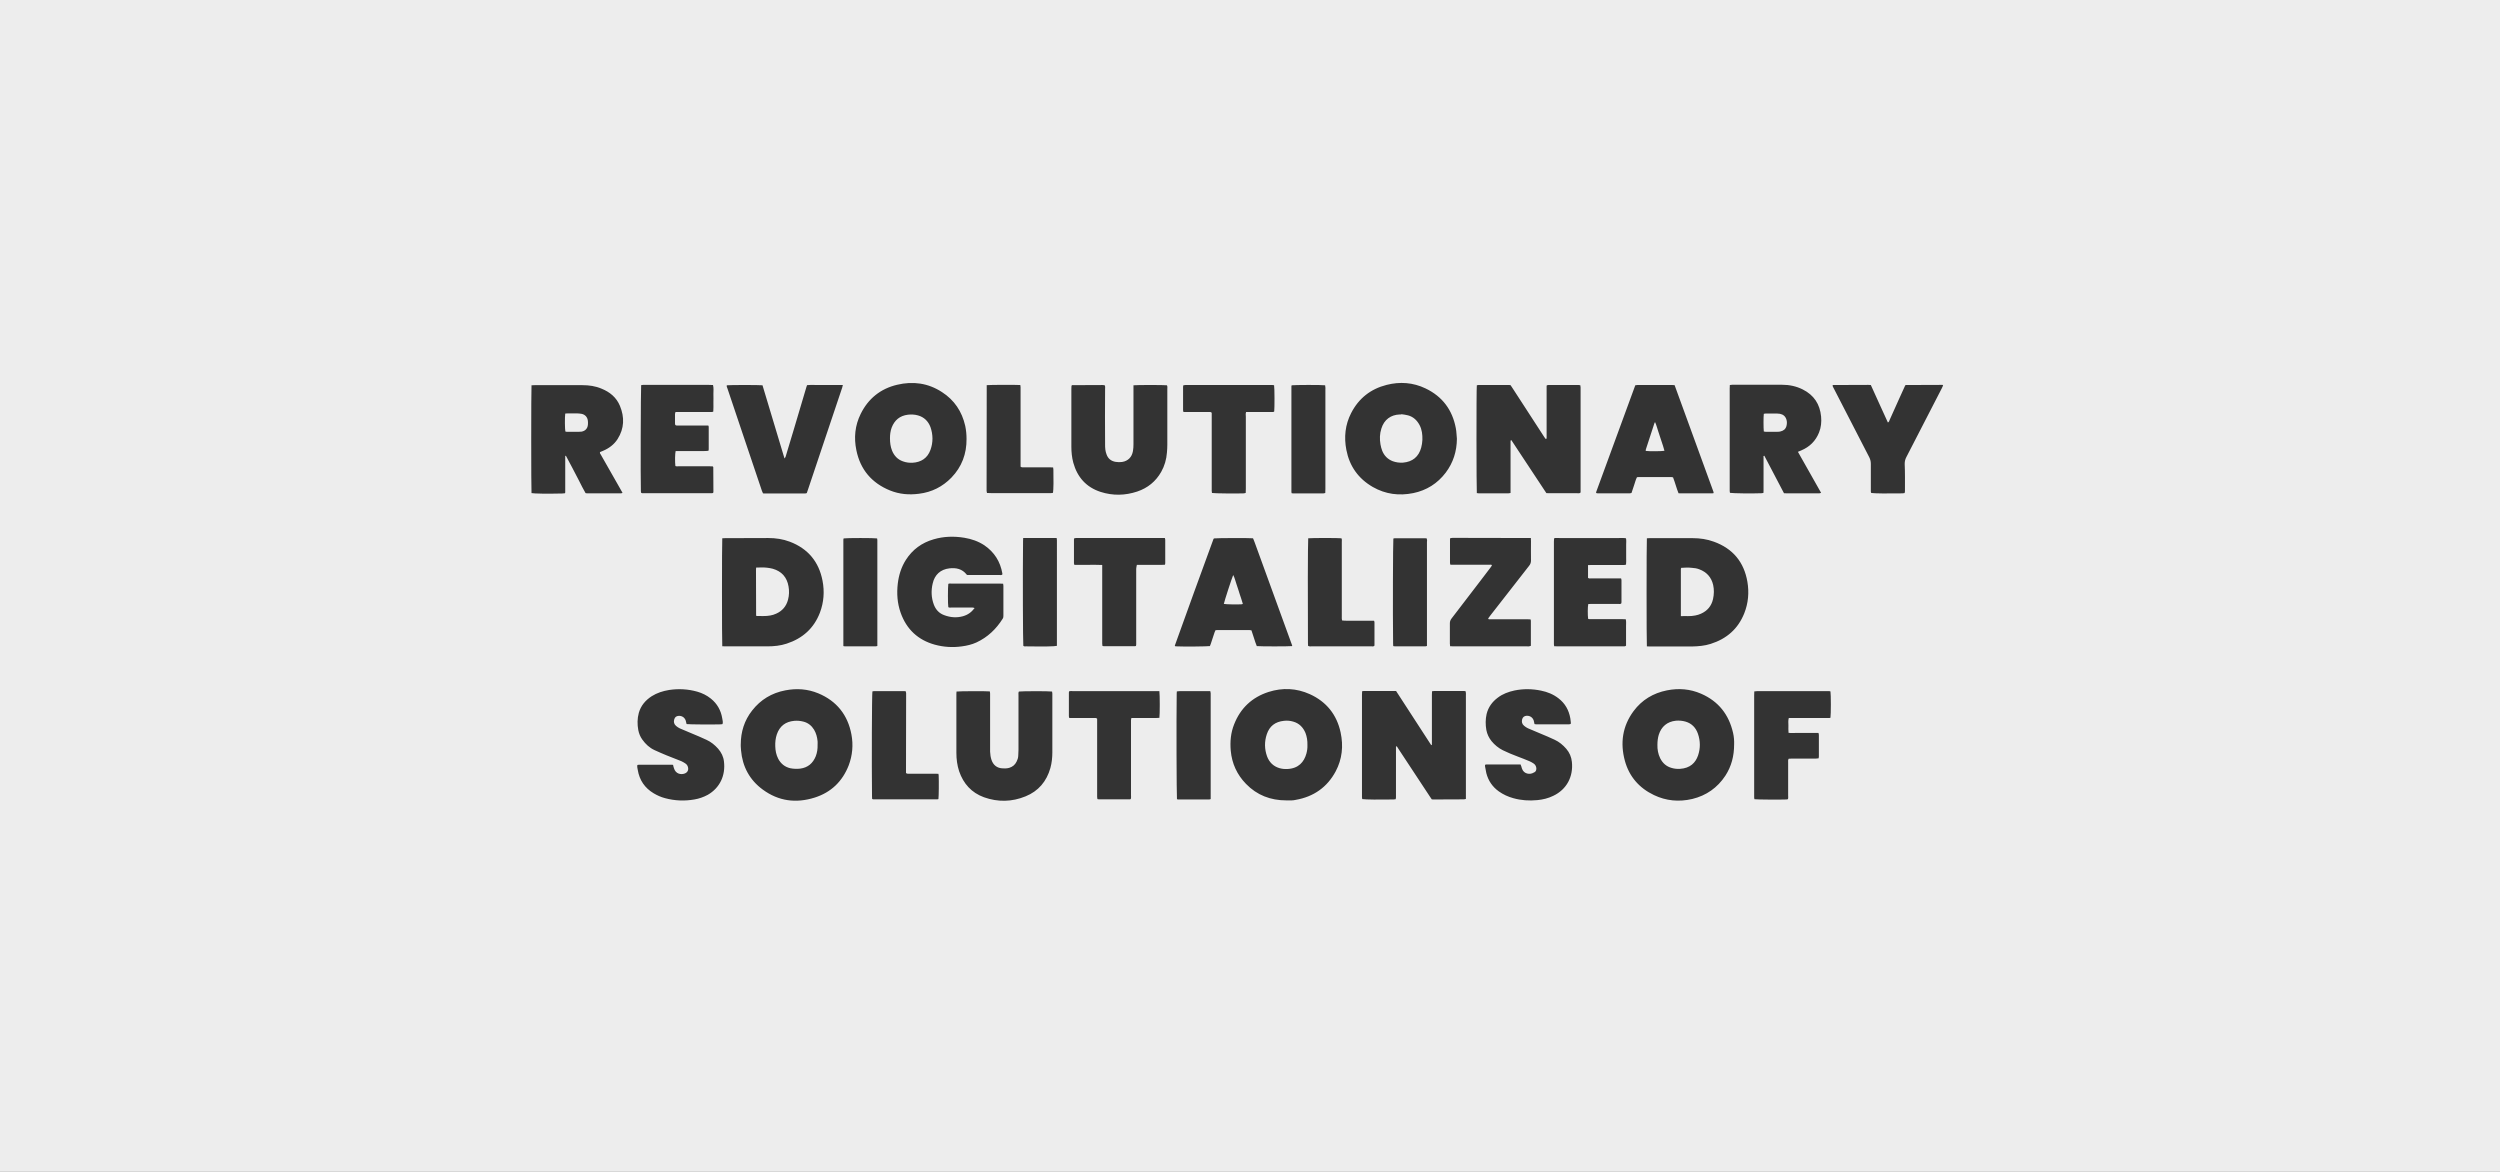 <svg xmlns="http://www.w3.org/2000/svg" viewBox="0 0 1920 900"><rect x="0" y="0" width="1920" height="900" fill="#333333" stroke="none"/><style>.st0{fill:#ededed}</style><path class="st0" d="M949.7 448.9c-.9-2.4-1.3-4.9-2.6-7.3-1.1 2.5-6.8 20.1-7.2 22.2 1.8.4 10.7.5 13.5.3.3 0 .6-.1 1.1-.3-.7-2.6-1.6-5-2.4-7.5-.8-2.5-1.5-4.9-2.4-7.4zM627.9 569.2c-.3-3.1-1.1-6.1-2.7-8.8-1.9-3.1-4.6-5.3-8.2-6.2-2.3-.6-4.6-.8-7-.6-6.7.6-11.2 4-13.4 10.4-1 3-1.3 6-1.2 9.1.1 3.4.7 6.6 2.3 9.7 2 3.7 5 6.2 9.2 7.2 2.5.5 5.1.6 7.7.3 5.9-.8 9.7-4.1 11.9-9.5 1.1-2.8 1.5-5.8 1.4-8.8 0-.9.1-1.8 0-2.8zM1355.9 331.6h9.3c.7 0 1.3 0 2-.2 2.4-.5 4.1-1.7 4.8-4.2.4-1.7.5-3.3 0-4.9-.8-2.6-2.5-4-5-4.5-.7-.1-1.5-.2-2.2-.2h-8.8c-.5 0-1 .2-1.4.2-.3 2.1-.3 10.9 0 13.6.5.1.9.2 1.3.2zM1061.5 346.1c1.5 3.8 4.2 6.6 8.1 8.1 2.5.9 5.2 1.3 7.9 1.1 7.3-.6 12.1-4.5 14-11.6.5-1.9.8-3.9.9-5.9.1-4-.3-7.8-2.2-11.4-2-3.7-4.8-6.3-8.8-7.4-1.7-.5-3.4-.6-5.2-.9v.2h-1c-7.1.2-12.2 4-14.3 10.8-1.3 4-1.4 8.1-.7 12.2.3 1.6.7 3.3 1.3 4.8zM1002.6 562.9c-1.8-4.3-4.8-7.4-9.4-8.7-2.3-.7-4.8-.9-7.2-.6-6.6.7-11 4-13.1 10.3-1.9 5.7-1.8 11.4.2 17 1.7 4.5 4.8 7.6 9.4 9 2 .6 4.1.8 6.2.7 8.6-.4 12.8-5.4 14.6-11.8.6-2.2.9-4.4.8-6.5.1-3.5-.4-6.5-1.5-9.4zM446.5 317.8c-1-.2-2-.2-3-.3H436c-.6 0-1.1.1-1.9.1-.4 3.1-.3 11.9.1 13.8.3.1.6.2.9.2h9.8c.6 0 1.2-.1 1.7-.1 2.8-.5 4.6-2.3 4.9-5.2.1-1 .1-2 0-3-.3-3-2.2-5-5-5.5zM596.1 471.3c4.7-2.1 7.8-5.7 9.1-10.7.9-3.4 1-6.8.4-10.2-1.2-7-5.2-11.6-12.1-13.6-1.4-.4-2.9-.6-4.4-.8-2.7-.3-5.5-.2-8.4-.1-.1.8-.1 1.3-.1 1.8 0 11.5 0 23.1.1 34.6v.4c0 .1.1.1.4.4 3.4-.1 6.9.3 10.5-.4 1.5-.3 3.1-.7 4.5-1.4zM1305 437.2c-1.8-.7-3.7-1-5.6-1.1-2.7-.3-5.5-.2-8.2 0-.1.3-.3.6-.3.8v36.3c3.8-.2 7.4.3 11-.5 1.5-.3 3.1-.7 4.5-1.4 4.9-2.2 8-5.9 9.2-11.2.8-3.6.9-7.3.1-10.9-1.4-5.9-5-9.9-10.7-12zM693.4 354.3c2.4.9 4.9 1.2 7.4 1.1 6.6-.4 11.5-3.5 13.8-9.9 2.1-5.8 2-11.7 0-17.5-1.7-4.5-4.9-7.7-9.7-9-2.5-.7-5.1-.8-7.7-.5-6.2.8-10.2 4.2-12.4 9.9-1 2.7-1.3 5.5-1.3 8.2 0 3.4.4 6.5 1.6 9.5 1.6 3.9 4.3 6.8 8.3 8.2zM1294.5 554.2c-2.4-.7-4.9-.9-7.4-.7-6.7.7-11.2 4.5-13.2 10.9-.7 2.4-1 4.9-1 7.6-.1 3.5.5 7 2.1 10.3 1.9 3.8 4.8 6.4 8.9 7.5 2 .6 4.1.8 6.2.7 8.1-.5 12.1-4.8 14-10.3 1.9-5.6 1.8-11.2-.1-16.7-1.6-4.6-4.7-7.9-9.5-9.3zM1278.3 346.2c-.6-2.5-1.5-4.9-2.3-7.4-.8-2.4-1.5-4.8-2.4-7.3-.8-2.4-1.4-4.9-2.5-7.3-.3.4-.5.6-.5.8-2.2 6.7-4.4 13.5-6.6 20.2-.1.4-.1.8-.1 1.1 2.6.4 12.5.3 14.4-.1z"/><path class="st0" d="M1934.5 138h3.5V-20H-14.5v940h1949V138zm-708.7 240.2c.1-.3.1-.7.3-1 9.9-27.1 19.8-54.2 29.8-81.3.5-.1 1-.2 1.5-.2h27.1c.5 0 1 .1 1.6.1 9.9 27.3 19.9 54.5 29.8 81.8.1.3.1.6.2 1.1-.3 0-.7.2-1.1.2h-24.6c-.4 0-.8-.1-1.3-.1-1.6-4-2.6-8.1-4.2-12.2-.4-.1-.8-.2-1.2-.2h-25.4c-.3 0-.7.1-1.1.1-1 1.9-1.5 4.1-2.2 6.1s-1.3 4-2 6c-.5.1-1 .3-1.5.3h-24.4c-.4 0-.8-.1-1.1-.2-.1-.2-.2-.3-.2-.3v-.2zm23 55.4c-1 .4-1.9.3-2.8.3h-23.4c-.9 0-1.8.1-3 .1v9.8c.8.7 1.7.4 2.5.4h22.9c.1.5.3.9.3 1.3v17.1c0 .3-.1.6-.2.9-.8.6-1.7.3-2.5.3h-20.1c-.9 0-1.8 0-2.7.1-.5 1.9-.5 8.8-.1 11.4.8.3 1.8.2 2.6.2h23.4c.9 0 1.8.1 2.9.1.4 1.8.2 3.4.2 5.1v15.2c-.9.7-1.8.5-2.6.5h-49.7c-.9 0-1.8-.1-2.9-.1-.1-.6-.2-1-.2-1.5v-78.6c0-.9.1-1.8.1-2.5l.4-.4c.1 0 .2-.1.2-.1 17.6.1 35.2 0 52.8 0 .5 0 1 0 1.5.1.1 0 .1.1.4.3.3 1.4.1 3.1.1 4.7v10.3c0 1.7.1 3.3-.1 5zm-114.6-137.7c.3-.1.7-.2 1.1-.2h23.9c.2 0 .5.1.9.1.5.7 1.1 1.6 1.6 2.4 8.1 12.4 16.1 24.8 24.2 37.3.4.6.8 1.2 1.3 1.7.2-.1.3-.2.4-.2.1-.1.1-.1.1-.2 0-.2 0-.3.1-.5v-39.9c0-.1 0-.2.1-.4.3-.1.7-.3 1.1-.3h23.6c.3 0 .6.1 1.1.2.1.6.2 1.2.2 1.7v80.6c-.8.9-1.7.6-2.5.6h-21.9c-.6 0-1.2-.1-1.9-.1-9-13.6-18-27.2-26.9-40.7-.7.2-.6.7-.6 1v39.6c-.7.1-1.2.3-1.8.3h-22.4c-.6 0-1.1-.1-1.7-.2-.3-2-.4-80.1 0-82.8zm38.2 117.3h3.3c.1 1.1.1 1.8.1 2.5 0 4.9-.1 9.9 0 14.8 0 1.6-.5 2.9-1.5 4.1-10 12.7-19.9 25.5-29.8 38.2-.6.7-1.1 1.5-1.6 2.2.3.9 1 .6 1.5.6h28.8c.7 0 1.5.1 2.3.1.1.5.2.8.2 1.1V496c-.5.1-1 .3-1.4.4-.5.1-1 0-1.5 0h-56.5c-.8 0-1.7-.1-2.6-.1-.1-.8-.2-1.4-.2-2v-15.6c0-1.4.4-2.5 1.3-3.7 7.6-9.8 15.1-19.6 22.6-29.5 2.4-3.2 4.9-6.4 7.3-9.6.4-.5.8-1.1 1.1-1.6-.3-.9-1-.6-1.5-.6h-30.4c-.1-.5-.3-.9-.3-1.2v-18.3c0-.2.1-.5.2-.9.5-.1 1.1-.2 1.6-.2h8.8c16 .1 32.1.1 48.2.1zm-134.7-96c5.8-11.3 15-18.5 27.2-21.6 10.2-2.6 20.3-1.9 29.9 2.7 13 6.2 20.7 16.6 23.3 30.7.5 2.6.5 5.3.8 8-.1 9.6-2.8 18.3-8.6 26-6.3 8.3-14.7 13.6-24.9 15.7-10.9 2.2-21.3.9-31.1-4.7-11.1-6.4-17.9-16-20.3-28.5-1.9-9.8-.9-19.4 3.7-28.3zm58.3 97.7c-.1.3-.1.8-.1 1.3v79.9c-.5.1-.9.3-1.3.3h-23.3c-.4 0-.8-.1-1.3-.2 0-.7-.1-1.4-.1-2-.3-23.4-.1-78 .2-80.6.3-.1.6-.2.9-.2h23.8c.2 0 .5.1.9.1.1.4.2.9.3 1.4zm-65.5 1.2v57.3c0 1-.1 2 .2 3.1 2.8.4 5.5.1 8.3.2h16.3c.1.5.3.9.3 1.3v17.3c0 .2-.1.5-.1.7-.7.6-1.4.4-2.2.4h-45.9c-.9 0-1.8.2-2.8-.4 0-.7-.1-1.4-.1-2.1-.2-29.1-.1-78.3.2-80.5 2.7-.3 23.5-.3 25.5 0 .5.8.3 1.8.3 2.7zm-38.7-119.5c0-.2.1-.5.2-.7 1.9-.3 23.2-.4 25.7 0 .1.5.2 1.1.2 1.7.1.4 0 .9 0 1.4v76.5c0 1 0 2-.1 3.1-.5.1-.9.3-1.3.3h-23.6c-.2 0-.5-.1-.9-.1-.1-.4-.2-.6-.2-.9v-81.3zm-83.2.4c0-.3.1-.6.2-1.1.5-.1 1-.1 1.5-.2h65.3c1 0 2-.1 2.9.2.4 2 .4 17.6.1 20.1-.6.6-1.4.4-2.1.4H957c-.1.6-.3 1-.3 1.5.1.7.1 1.4.1 2.2v55.5c0 1 0 2-.1 3-.6.1-1 .2-1.4.3-4.4.2-22.5.1-24.5-.3-.1-.5-.2-1.1-.2-1.6v-60c-.8-.8-1.6-.6-2.3-.6h-19.4c-.1-.6-.3-.9-.3-1.3V297zm-150.9 78.1c.1-25.2.1-50.5.1-75.9v-3.4c2.5-.3 23.4-.3 25.8-.1.1.5.2 1.1.2 1.6v61.1c.9.7 1.7.5 2.6.5h19.8c.8 0 1.6.1 2.6.1.1.6.2 1.1.2 1.6.2 6.9.1 15.8-.3 17.9-.4.1-.9.2-1.4.2h-46.2c-1 0-2 0-3.1-.1-.1-.6-.2-1-.3-1.5v-2zM661 317.9c5.8-11.8 15.3-19.4 28-22.4 12.2-2.9 23.8-1.3 34.4 5.6 9.5 6.1 15.4 14.9 17.9 26 .7 3.3 1 6.6 1 10 .1 11.4-3.6 21.4-11.6 29.7-6.8 7-15.1 11.2-24.9 12.4-7.6 1-15 .4-22.2-2.5-14.1-5.7-22.9-16.1-25.9-30.9-2-9.6-1.1-19 3.3-27.9zm-13.3 96.5c0-.3.1-.6.2-.9 2.2-.4 23.6-.4 25.7 0 .1.4.2.8.2 1.2v81.4c-.5.1-.9.3-1.3.3h-23.6c-.3 0-.6-.1-1.2-.2v-81.8zm-89.5-118.5c2.2-.3 25.3-.3 27.4 0 5.6 18.6 11.2 37.2 16.9 56.2.4-.6.7-.9.8-1.2 2.2-7.2 4.3-14.4 6.5-21.6 3.2-10.7 6.3-21.3 9.5-32 .1-.5.3-.9.5-1.5 3-.3 6-.1 9-.1h18.5c-.2.8-.3 1.5-.5 2l-13.5 40.2c-4.2 12.5-8.4 25-12.6 37.6-.3 1-.7 2-1.1 3.2-.5.1-.9.3-1.4.3h-31.1c-.3 0-.7-.1-1.1-.1-.2-.6-.6-1.2-.8-1.8-5-14.8-10-29.6-15-44.5-3.8-11.4-7.7-22.8-11.5-34.2-.3-.9-.8-1.7-.5-2.5zm-65.8-.1c.4-.1.9-.2 1.3-.2h50.8c1 0 2 0 3.1.1.6 2.3.3 4.6.3 6.8.1 2.3 0 4.5 0 6.8 0 2.2.1 4.5-.1 6.8-1 .5-1.9.3-2.8.3h-26.2c-.1.6-.4 1-.4 1.5v7.3c0 .4.1.8.2 1.2.9.6 1.7.4 2.5.4H544c.1.4.3.7.3 1v17.3c0 .3-.1.6-.2 1.1-2.9.4-5.7.1-8.5.2h-16.7c-.5 1.8-.6 8.4-.2 11.5.8.4 1.7.2 2.6.2h23.6c.9 0 1.8.1 2.6.1.2.3.3.5.3.6 0 6.3.1 12.5.1 18.8 0 .3-.1.6-.2 1-.4.1-.7.2-1 .2h-53.5c-.2 0-.5-.2-.8-.3-.1-.4-.1-.8-.2-1.2-.3-7.1-.1-79.1.2-81.5zm-30.9 53.5c4.8 8.4 9.6 16.9 14.4 25.3.7 1.2 1.4 2.5 2.2 3.9-.5.2-.9.4-1.2.4h-26.1c-.3 0-.6-.1-1.1-.2-1.8-3.1-3.4-6.3-5-9.5-1.7-3.2-3.4-6.5-5.1-9.8-1.7-3.1-3.3-6.3-5-9.4-.3.1-.4.1-.4.2-.1.1-.1.2-.1.2v27.8c0 .1 0 .2-.1.2 0 .1-.1.2-.1.4-.6.1-1.2.2-1.9.2-11.9.3-21.9.1-23.8-.3-.3-1.9-.3-80 0-82.8.9 0 1.6-.1 2.4-.1h36.7c5.1 0 10 .7 14.7 2.7 6.4 2.6 11.4 6.7 14.1 13.2 3.6 8.7 3.4 17.3-1.8 25.5-2.7 4.2-6.6 7.1-11.1 9-.8.3-1.5.6-2.4 1-.3.8.3 1.4.7 2.1zm82.1 261.1c-3.3 1.8-6.8 3-10.4 3.6-7.5 1.3-15 1-22.4-1-3.1-.8-6-2.1-8.7-3.7-6.9-4.1-11-10.1-12.3-18-.2-1.2-.6-2.4-.3-3.8.4-.1.8-.2 1.2-.2h25.1c.3 0 .6.1 1.1.1.2.9.4 1.8.7 2.6 1.3 4.4 5.4 5.2 8.4 4 2-.8 2.9-2.6 2.4-4.7-.3-1.3-1-2.3-2.1-3-1-.6-2-1.3-3-1.7l-11.4-4.5c-3.1-1.3-6.2-2.6-9.2-4-3.9-1.8-6.9-4.6-9.4-8.1-1.6-2.2-2.6-4.7-3.1-7.3-.8-4.4-.8-8.8.4-13.2 1.6-5.6 5.1-9.7 9.9-12.8 4.1-2.6 8.6-4 13.4-4.8 7.3-1.1 14.5-.7 21.6 1.3 3.8 1.1 7.3 2.8 10.4 5.3 4.9 3.9 7.8 9.1 8.8 15.3.2 1.4.7 2.8.2 4.3-.4.1-.8.2-1.2.2-5.7.2-24.3.1-26.4-.2-.2-.9-.4-1.9-.7-2.8-.9-2.4-3-3.7-5.5-3.5-1.7.1-2.8 1-3.3 2.7-.6 2-.1 3.7 1.4 5 .9.8 1.9 1.4 2.9 1.9 3.2 1.4 6.5 2.7 9.7 4.1 3.6 1.5 7.2 3 10.8 4.7 3.5 1.6 6.4 4 8.9 6.8 2.5 2.9 4.1 6.1 4.5 9.9 1.3 10.7-3.2 20.2-12.4 25.5zm11.1-114.1c-.3-2.3-.3-80.6 0-82.9.8 0 1.5-.1 2.1-.1 11.1-.1 22.2-.1 33.2-.1 5.7 0 11.2.8 16.5 2.8 14 5.3 22.4 15.4 25.2 30 1.6 8.3 1 16.5-2 24.5-4.6 12-13.3 19.8-25.5 23.8-4.8 1.6-9.8 2.1-14.9 2.1h-32.4c-.7 0-1.5-.1-2.2-.1zm97.1 91.5c-4.8 12.3-13.5 20.7-26 24.7-14.4 4.6-27.9 2.8-40-6.1-10.1-7.4-15.6-17.6-16.7-30.2-.1-1-.1-2-.2-3v-1.4c0-9.6 2.7-18.5 8.8-26.2 6.5-8.3 15-13.4 25.4-15.4 8.7-1.7 17.2-1.1 25.4 2.3 14.1 5.9 22.6 16.6 25.4 31.6 1.5 8 .8 16-2.1 23.7zm68.9 25.9c-.3.1-.6.2-.9.2h-49.2c-.2 0-.5-.2-.8-.3 0-.6-.1-1.3-.1-1.9-.3-25.9-.1-78.1.3-80.7.3-.1.7-.2 1.1-.2h23.6c.2 0 .5.1.9.1.1.4.2.9.3 1.4v2.3c-.1 18.7-.1 37.4-.1 56.2v2.9c.9.7 1.7.5 2.5.5h19.8c.8 0 1.6.1 2.6.1.1.5.2.9.2 1.3.2 4.6.1 16.3-.2 18.1zm-2.8-118.6c-12.9-3.6-21.7-11.8-26.2-24.5-2.6-7.3-3.1-14.9-2.2-22.5.8-6.5 2.7-12.6 6.2-18.1 5.1-8 12.3-13.2 21.3-15.8 7.8-2.3 15.6-2.5 23.6-1.2 5.5.9 10.7 2.7 15.4 5.8 7.7 5.3 12.2 12.5 13.8 21.6v.8c-.7.7-1.6.4-2.4.4h-24.5c-.4-.2-.5-.2-.5-.3-3.4-4.4-8.1-5.4-13.3-4.8-6.8.8-11.3 4.9-12.8 11.6-1.3 5.5-1.1 11 .9 16.3 1.5 3.9 4.1 6.7 8.1 8.1 4.6 1.7 9.3 2.1 14.1.8 3.7-1 6.6-3 9.1-6.3-1.1-.5-1.9-.4-2.7-.4h-15.1c-.8 0-1.7.2-2.4-.3-.4-1.9-.4-15.3 0-17.9.8-.4 1.7-.2 2.6-.2h36.9c.8 0 1.6.1 2.6.1.1.6.2 1.1.2 1.6v22.8c0 .8 0 1.6-.5 2.4-5 8-11.6 14.3-20.2 18.3-3.5 1.6-7.3 2.5-11.1 3-7 1-14 .6-20.9-1.3zm90.3 82.5c0 4.1-.4 8.2-1.5 12.2-2.9 10.3-9.2 17.8-19.1 21.8-10.5 4.3-21.2 4.5-31.9.7-9.6-3.5-15.8-10.4-19.1-20-1.5-4.6-2.1-9.3-2.1-14.1V533c0-.7.1-1.3.1-1.9 2-.3 22.6-.4 25.6-.1.1.5.2 1.1.2 1.6v44.7c.1 2.2.4 4.3 1.1 6.4 1.4 4 4.3 6.2 8.4 6.4 1.8.1 3.5.1 5.2-.4 2.6-.8 4.4-2.3 5.6-4.7.7-1.4 1.2-2.8 1.3-4.3.1-1.6.2-3.2.2-4.8V534c0-1-.2-2 .3-2.9 1.9-.3 22.8-.4 25.5 0 .1.5.2 1.1.2 1.6v44.9zm3.5-81.6c-1.7.5-9.9.6-23.6.4-.7 0-1.5.2-2.2-.4-.3-2.3-.5-55.2-.2-80.6 0-.7.1-1.3.1-2.2h25.7c.1.5.2 1 .2 1.5V496zm78.7 55.3c-.7 0-1.4.1-2.1.1h-19.4c-.1.6-.2 1.1-.3 1.5v57.8c0 1 .2 2-.2 3-.3.1-.5.2-.7.2h-23.8c-.3 0-.6-.1-1.1-.2-.1-.6-.2-1.1-.2-1.7v-60c-.7-.7-1.4-.6-2-.6h-19.4c-.1-.5-.3-.9-.3-1.3v-18.3c0-.2.1-.5.2-.9.5-.1.9-.2 1.4-.2.3 0 .9.1 1.5.1h66.4c.4 2.6.4 18.3 0 20.5zm4.5-118.7c0 .3-.1.6-.2 1.1-.8.1-1.5.1-2.2.1h-19.4c-.1.6-.2 1.1-.3 1.5-.2.9-.2 1.7-.2 2.4v55.5c0 1 .1 2-.2 2.9-.3.1-.6.2-.8.2h-23.8c-.3 0-.6-.1-1.1-.2-.1-.6-.2-1.1-.2-1.7v-60.5c-3.8-.2-7.3-.1-10.8-.1h-10.6c-.1-.5-.3-.9-.3-1.2v-18.3c0-.2.1-.5.2-.9.5-.1.9-.2 1.4-.2h68.2c.1.5.3.9.3 1.3v18.1zm1.6-134v42.7c0 2.1-.1 4.2-.3 6.3-.4 5.2-1.8 10.2-4.4 14.8-4.2 7.4-10.4 12.4-18.4 15.1-9.3 3.1-18.7 3.3-28.1.3-11.1-3.6-17.9-11.3-21-22.4-1.1-4.1-1.5-8.2-1.5-12.4v-44.2c0-.9.1-1.8.1-2.5.2-.2.3-.3.3-.4.1 0 .2-.1.2-.1 7.8 0 15.6-.1 23.3-.1.4 0 .8 0 1.3.1.2 0 .3.1.5.2.4.9.2 2 .2 2.9-.1 14-.1 28.1 0 42.1 0 1.4 0 2.9.2 4.3.2 1.2.4 2.5.9 3.6 1.1 3.3 3.5 5.2 6.9 5.8 1.7.3 3.3.3 5 .1 4.6-.7 7.6-3.7 8.4-8.4.3-1.7.4-3.5.4-5.2v-45.3c2.5-.3 23.5-.3 25.7 0 .5.8.3 1.8.3 2.7zm33.3 315.1c-.5.1-.8.3-1.1.3h-24.1c-.2 0-.5-.2-.7-.3-.3-2.7-.5-61.2-.2-80.9 0-.6.1-1.1.1-1.8 2.9-.4 5.8-.1 8.6-.2h17.1c.1.6.2 1.1.3 1.6v81.3zm3.7-129.7c-.2.5-.5 1-.7 1.6-1 2.9-1.9 5.9-2.9 8.8-.2.6-.5 1.2-.7 1.8-2.1.3-20.1.5-25.7.2-.4 0-.8-.1-1-.1-.2-.2-.2-.3-.2-.4v-.2c9.7-27.3 19.7-54.4 29.6-81.6.1-.2.3-.4.4-.6 1.9-.3 27.1-.4 29.9-.1l.2.2c.1.1.1.1.1.2.4.9.7 1.9 1.1 2.8l28.8 79.2c0 .1 0 .2-.1.4-2.1.3-24.7.3-27.1 0-1.6-3.9-2.6-8-4.1-12.1-.5-.1-.9-.2-1.4-.2h-24.9c-.4 0-.8.1-1.3.1zm92.3 108.4c-6.6 12.3-17 19.5-30.7 21.9-1 .2-2 .4-3 .4-1.4.1-2.8 0-4.3 0-12 0-22.5-4-30.9-12.7-6.9-7.1-10.8-15.6-11.7-25.5-.6-6.9 0-13.7 2.6-20.2 4.9-12.5 13.8-20.8 26.5-24.9 10.7-3.4 21.4-2.9 31.6 1.7 12.8 5.8 20.8 15.8 23.7 29.5 2.2 10.3 1.2 20.4-3.8 29.8zm100-58.2v79.4c-.6.1-1.1.3-1.5.3-8 .1-15.9.1-23.7.1-.2 0-.5-.1-1-.1-.4-.6-.9-1.2-1.3-1.9-7.9-11.9-15.8-23.9-23.6-35.8-.7-1-1.4-2.1-2-3.1-.8.2-.6.7-.6 1V611c0 .9.1 1.8-.2 2.8-.6.1-1.2.2-1.7.2-10.4.2-21.6.1-24-.3-.1-.4-.1-.9-.2-1.4v-78.6c0-.9.1-1.8.1-2.8.5-.1.8-.2 1.1-.2h25c9.1 13.9 18 27.8 27 41.6.7-.3.5-.7.5-1.1v-37.4c0-.9 0-1.8.1-2.9.6-.1 1-.2 1.5-.2h23.1c.3 0 .7.1 1.1.1.1.4.3.9.3 1.4.1.7 0 1.3 0 2zm67.1 77c-3.9 1.9-8 2.9-12.3 3.3-6.2.6-12.4.2-18.4-1.5-4-1.1-7.7-2.8-11.1-5.2-4.9-3.5-8.1-8.2-9.6-14-.4-1.7-.7-3.4-1-5.2-.1-.4 0-.8.1-1.3.4-.1.7-.2 1-.2h26.2c.2.6.4 1.1.6 1.6.2.6.3 1.3.6 1.9 1.4 3.8 6 4.6 9 2.7 1.7-.6 2.2-2.4 1.8-4-.3-1.3-1-2.3-2.1-3-1-.6-2-1.3-3.1-1.7-3-1.3-6-2.4-9.1-3.6-3.8-1.4-7.6-3-11.3-4.8-3.4-1.7-6.3-4.1-8.7-7-2-2.5-3.4-5.4-4-8.6-.7-4.1-.7-8.2.2-12.2 1.3-5.3 4.3-9.4 8.6-12.6 3.8-2.9 8.2-4.5 12.8-5.5 6.8-1.4 13.6-1.3 20.4.1 4.9 1 9.4 2.8 13.4 5.9 5.1 3.9 8 9.1 9.1 15.4.2 1.1.3 2.2.4 3.2 0 .3 0 .7-.1 1.1-.5.1-1 .3-1.4.3h-25.1c-.4 0-.8-.1-1.3-.2-.2-.9-.4-1.9-.6-2.7-.8-2.4-2.9-3.8-5.4-3.7-1.8.1-3 1-3.5 2.7-.5 2-.1 3.7 1.5 5 .9.8 1.9 1.4 2.9 1.9 3.2 1.4 6.5 2.7 9.7 4.1 3.6 1.5 7.2 3 10.8 4.7 3.5 1.6 6.5 4.1 9 7 2.5 2.9 3.9 6.2 4.3 10 1.2 11.4-4 21.2-14.3 26.1zm138.9-39.5c0 9-2.1 16.9-6.7 24-6.1 9.3-14.7 15.3-25.4 17.9-10.2 2.4-20.1 1.5-29.5-3-11.3-5.4-19-14.2-22.3-26.3-3.7-13.6-1.9-26.6 6.7-38.2 6.4-8.6 15.1-13.8 25.6-15.9 9-1.8 17.9-1.1 26.3 2.6 13.3 5.8 21.3 16 24.5 30.1.7 3 .9 6.1.8 8.8zm7.8-100.7c-4.8 12-13.5 19.6-25.8 23.5-4.7 1.5-9.5 1.9-14.4 2H1267c-.7 0-1.5-.1-2.2-.1-.3-2.2-.3-80.5 0-83 .8 0 1.5-.1 2.1-.1h33.1c5.6 0 11 .8 16.2 2.7 14.7 5.3 23.2 15.7 25.8 30.8 1.4 8.2.7 16.4-2.4 24.2zm-11-92.5c-.1-.4-.2-.9-.2-1.4v-78.6c0-.9.1-1.8.1-2.8.7-.1 1.3-.2 1.8-.2h38.4c5.5 0 10.8 1.1 15.8 3.6 8.6 4.3 13.2 11.3 14.1 20.8.4 4.2 0 8.4-1.6 12.3-2.6 6.5-7.2 11-13.6 13.7-.8.3-1.5.6-2.6 1.1 6 10.7 11.8 21 17.8 31.5-.6.2-1.1.4-1.5.4h-24.4c-.8 0-1.7 0-2.6-.1-5.1-9.6-10.1-19.2-15.1-28.8-1 .2-.6.8-.6 1.2V377c0 .5-.1 1-.1 1.6-.5.1-1 .2-1.5.2-7.2.3-22 .1-24.2-.3zm77.2 172.7c-.8.4-1.7.2-2.6.2h-29.4c-.6 2-.3 3.9-.3 5.8 0 1.8-.1 3.6.1 5.6 2 .3 3.9.1 5.8.1h17.2c.1.6.3 1.1.3 1.5V581c0 .4-.1.8-.2 1.4-.8.1-1.5.2-2.2.2h-18.3c-.8 0-1.6.1-2.5.1-.6 1-.4 2-.4 2.9V611c0 .9.2 1.8-.2 2.8-.4.1-.8.2-1.2.2-3.9.2-22.5.1-24.5-.2-.1-.4-.2-.9-.2-1.3v-78.4c0-1 0-2 .1-3.1.8-.1 1.4-.2 2.1-.2h53.8c.9 0 1.8-.1 2.6.2.4 2.1.4 17.8 0 20.2zm58.3-200.2c-.9 1.7-1.3 3.3-1.3 5.3.3 6.5.2 13.1.2 19.6 0 .9.1 1.8-.3 2.8-.6.1-1.2.1-1.7.2-10.7.2-21.6.1-23.9-.3-.4-.8-.3-1.7-.3-2.6v-19.8c0-1.8-.4-3.4-1.2-5-9-17.4-18-34.9-27-52.4-.4-.9-1-1.7-1.2-2.6.1-.2.2-.3.2-.4.1 0 .2-.1.2-.1 9 0 18.1-.1 27.1-.1.6 0 1.2 0 1.9.1 4.4 9.5 8.6 19.2 13.1 28.8.9-.5 1.1-1.2 1.3-1.9 2.5-5.6 5-11.1 7.5-16.7 1.5-3.4 3-6.7 4.5-9.9.2-.1.3-.2.3-.2.1 0 .2-.1.2-.1 8.9 0 17.7 0 26.6-.1h1.5c.1 0 .2 0 .2.1.1 0 .1.1.3.3-.3.7-.6 1.4-1 2.2-9.1 17.6-18.1 35.2-27.2 52.8z"/></svg>